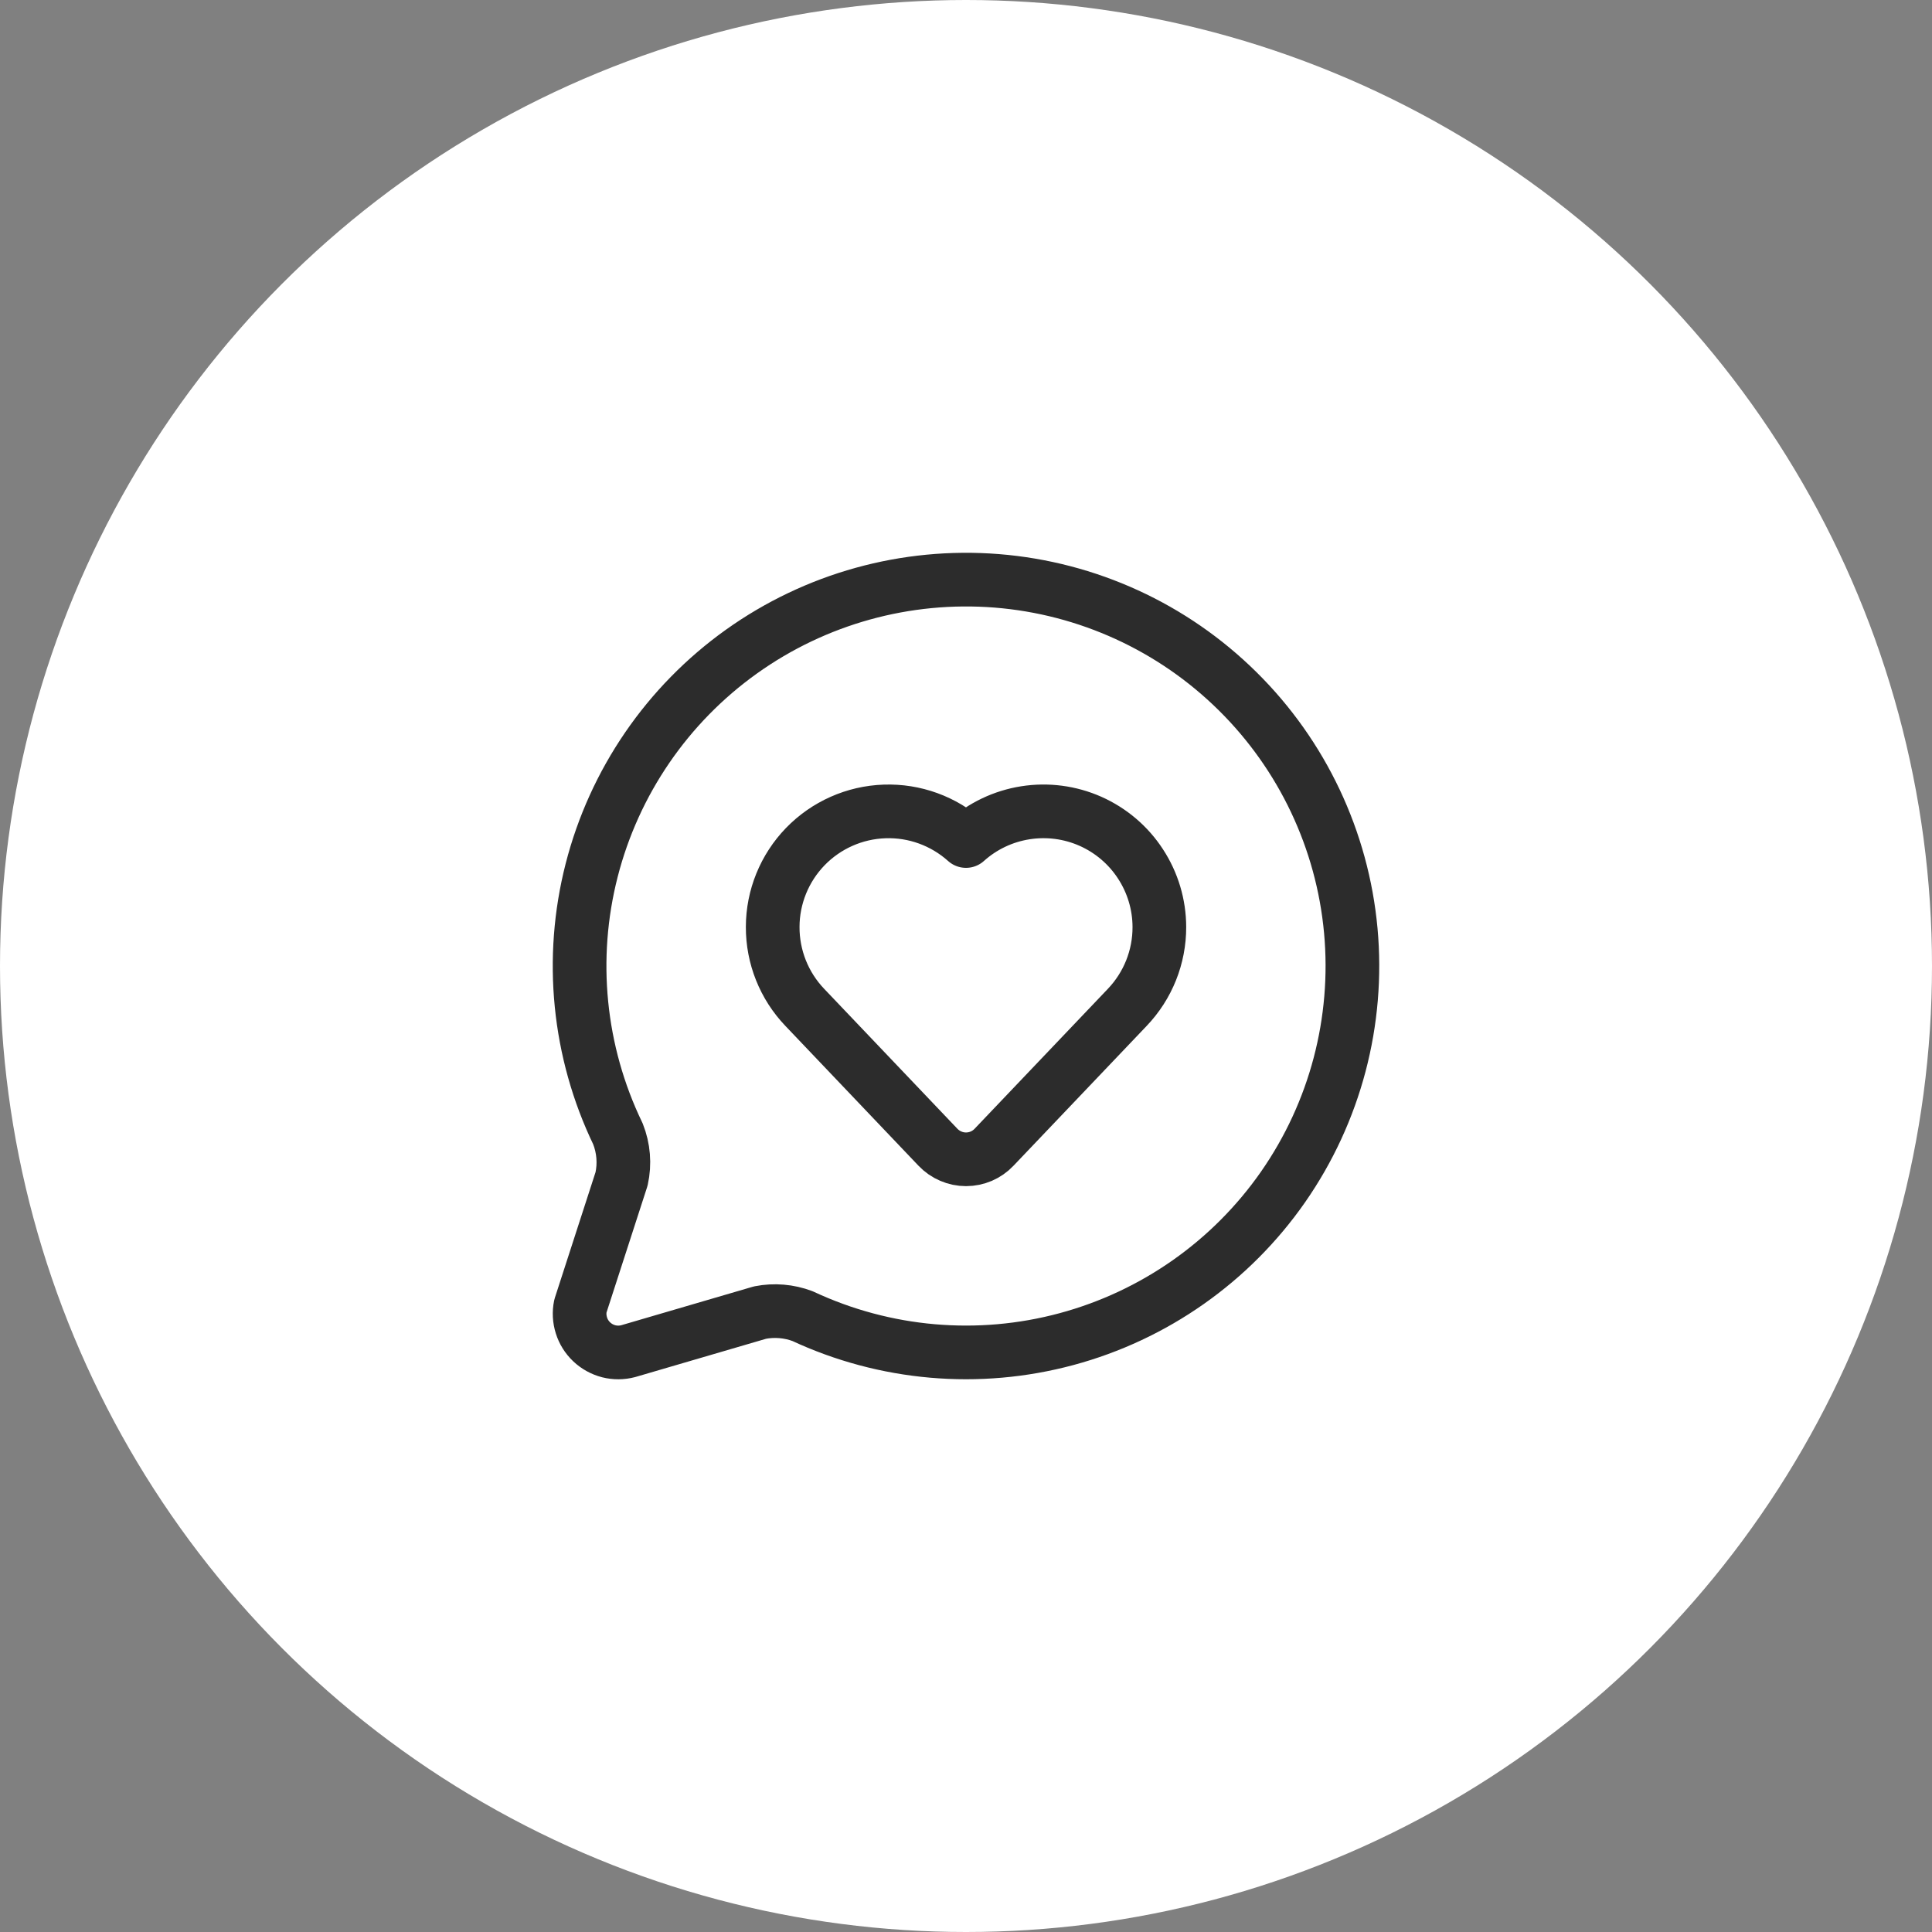 <?xml version="1.0" encoding="UTF-8"?> <svg xmlns="http://www.w3.org/2000/svg" width="36" height="36" viewBox="0 0 36 36" fill="none"><rect x="0" y="0" width="36" height="36" fill="#808080" stroke="none"/><circle cx="18" cy="18" r="18" fill="white"></circle><path d="M11.514 21.127C11.62 21.394 11.644 21.686 11.582 21.967L10.815 24.336C10.79 24.456 10.797 24.58 10.834 24.697C10.87 24.814 10.937 24.92 11.026 25.004C11.115 25.088 11.224 25.148 11.343 25.179C11.462 25.209 11.586 25.208 11.705 25.177L14.162 24.458C14.427 24.406 14.701 24.429 14.954 24.524C16.491 25.242 18.233 25.394 19.871 24.953C21.51 24.512 22.94 23.507 23.91 22.114C24.879 20.721 25.325 19.031 25.17 17.341C25.015 15.652 24.267 14.071 23.06 12.879C21.853 11.686 20.264 10.958 18.572 10.823C16.88 10.689 15.196 11.156 13.815 12.142C12.434 13.129 11.446 14.571 11.025 16.215C10.604 17.858 10.777 19.598 11.514 21.127Z" stroke="#2C2C2C" stroke-linecap="round" stroke-linejoin="round"></path><path d="M14.996 18.771C14.61 18.367 14.396 17.83 14.398 17.271C14.399 16.713 14.617 16.177 15.006 15.775C15.395 15.374 15.924 15.139 16.482 15.12C17.04 15.1 17.584 15.298 18 15.671C18.31 15.392 18.694 15.21 19.106 15.145C19.518 15.08 19.939 15.135 20.32 15.304C20.701 15.474 21.025 15.749 21.252 16.099C21.48 16.448 21.602 16.855 21.603 17.272C21.605 17.831 21.39 18.368 21.004 18.772L18.522 21.378C18.455 21.449 18.374 21.505 18.284 21.544C18.194 21.582 18.098 21.602 18 21.602C17.902 21.602 17.805 21.582 17.716 21.543C17.626 21.505 17.545 21.448 17.478 21.378L14.996 18.771Z" stroke="#2C2C2C" stroke-linecap="round" stroke-linejoin="round"></path></svg> 